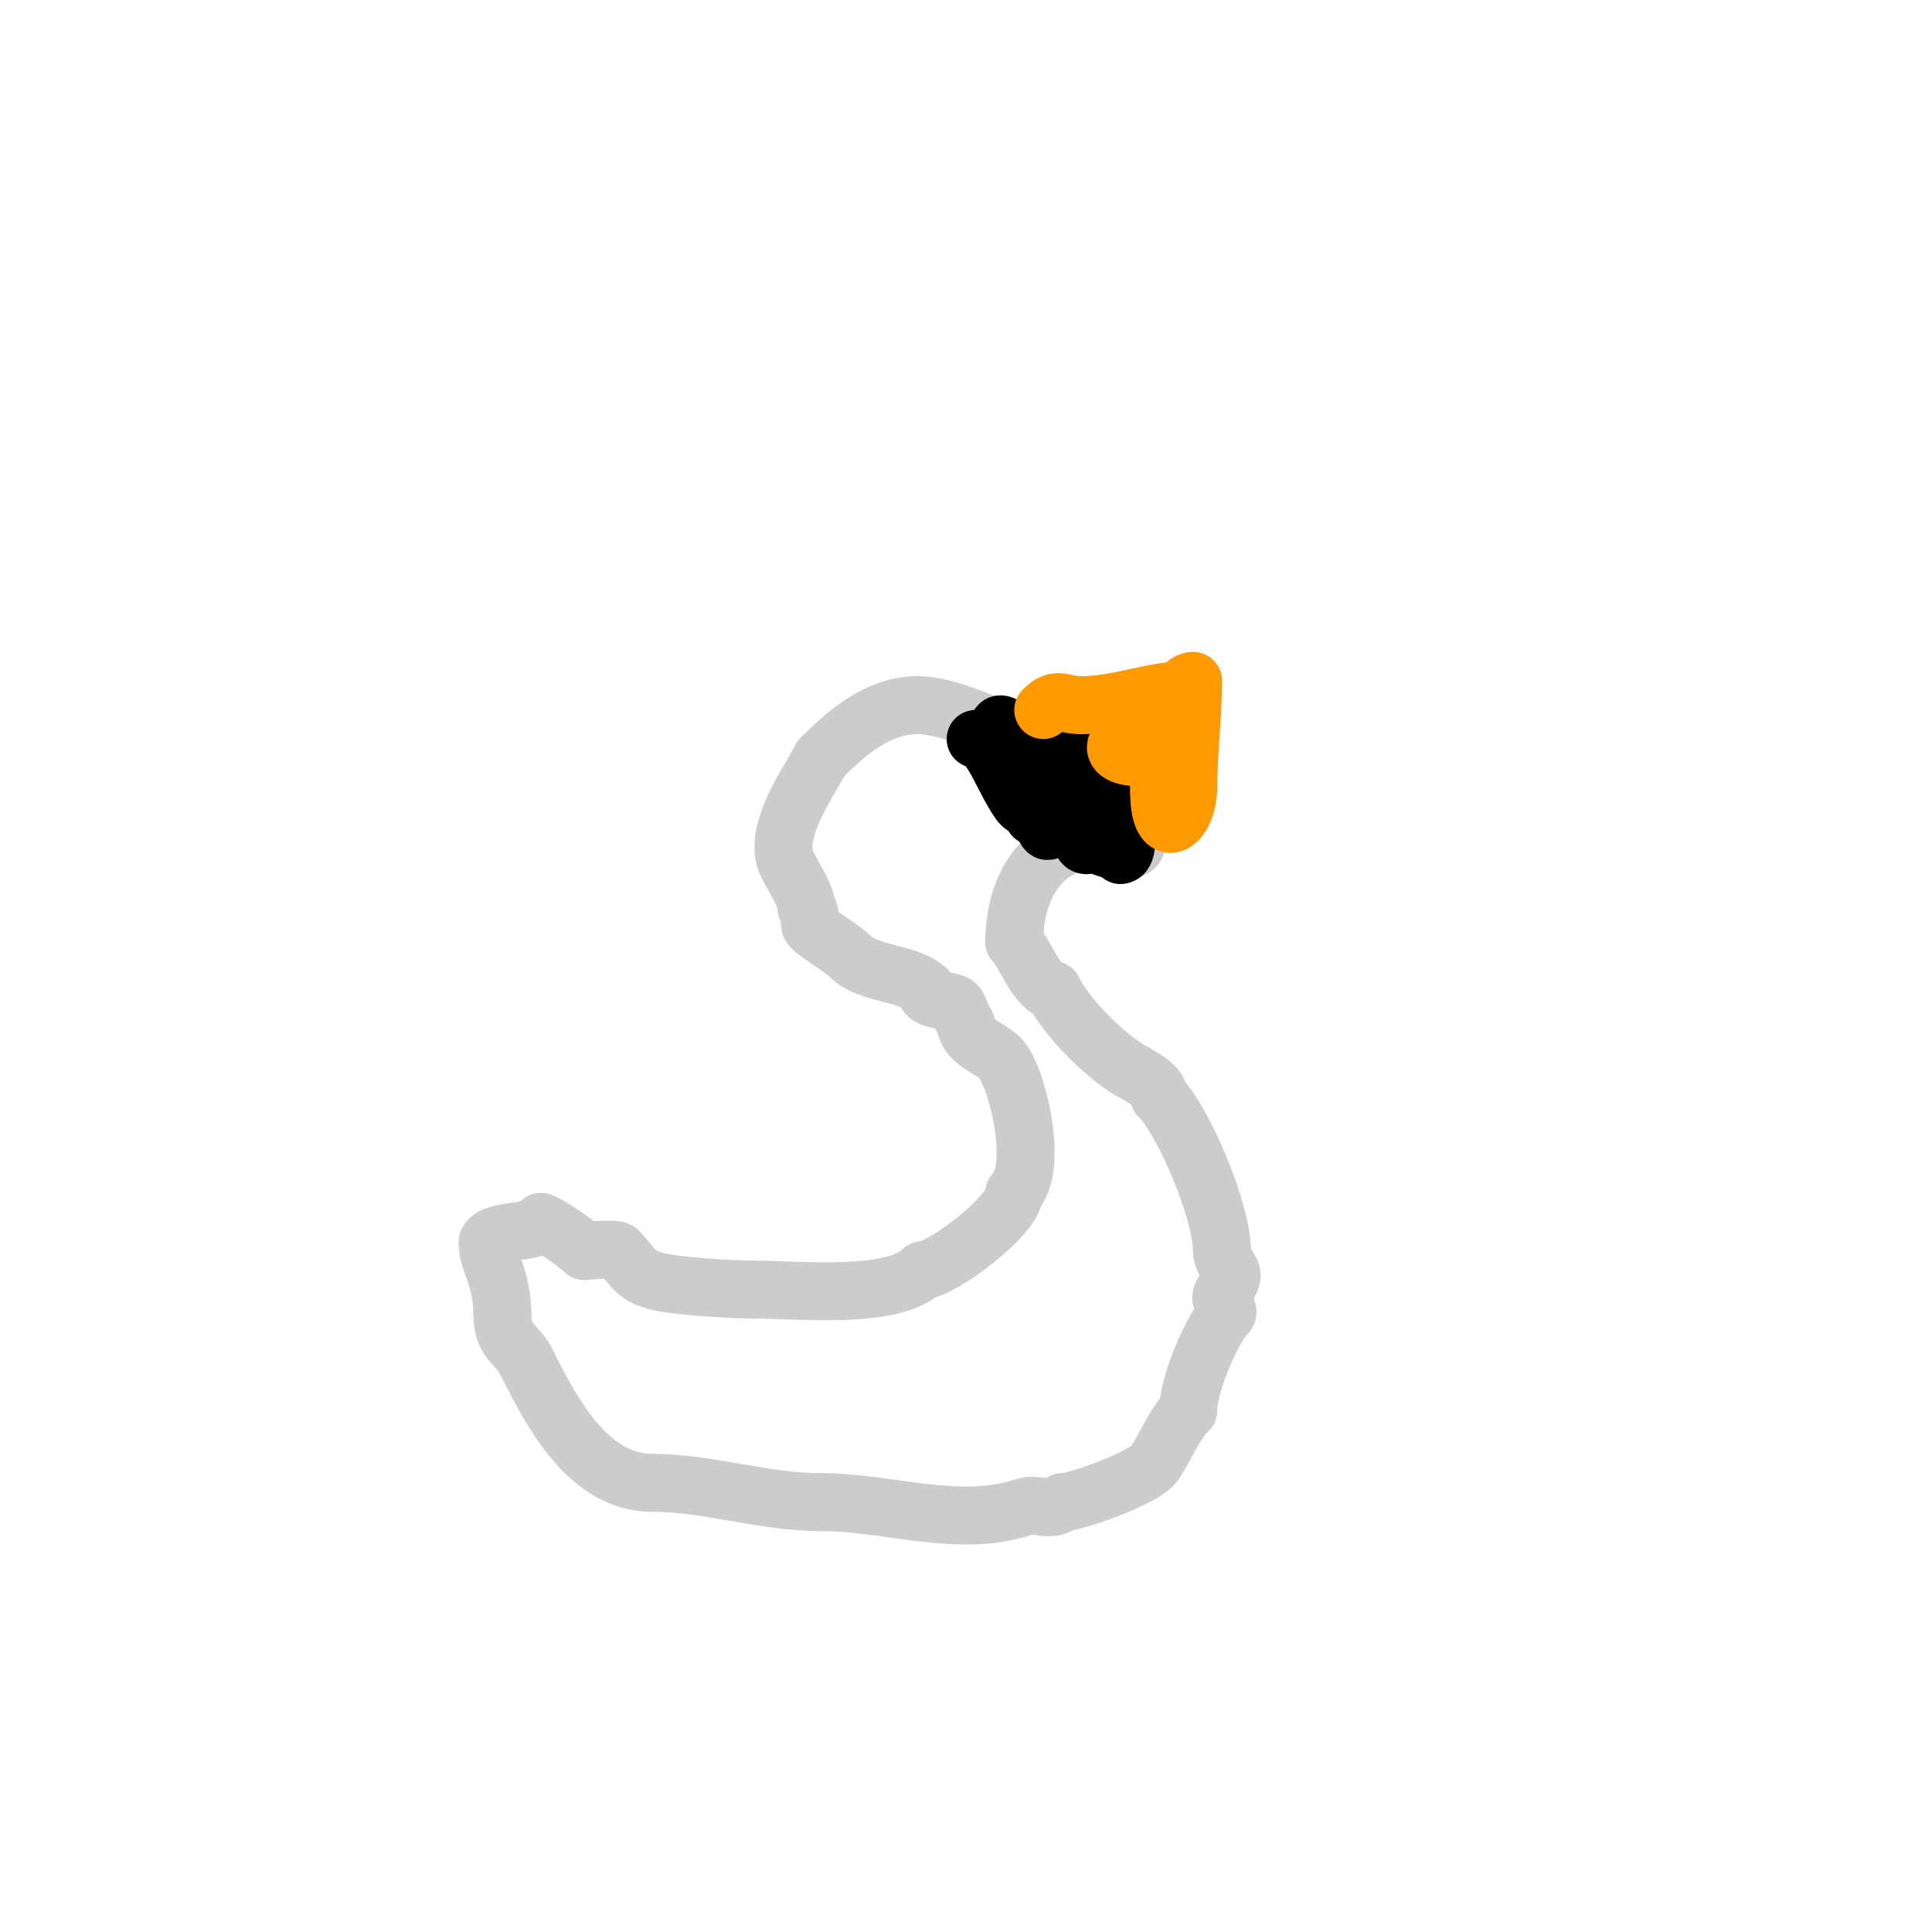 <svg viewBox='0 0 400 400' version='1.1' xmlns='http://www.w3.org/2000/svg' xmlns:xlink='http://www.w3.org/1999/xlink'><g fill='none' stroke='#cccccc' stroke-width='12' stroke-linecap='round' stroke-linejoin='round'><path d='M224,163'/><path d='M224,163c0,-3.931 -8,-4.716 -8,-8'/><path d='M216,155c-1.915,0 -17.028,-9 -26,-9'/><path d='M190,146c-8.294,0 -14.761,5.761 -20,11'/><path d='M170,157c-2.283,4.566 -10.324,15.351 -7,22c1.119,2.239 4,6.564 4,9'/><path d='M167,188c1.264,1.264 0.204,3.204 1,4c1.7,1.7 6.207,4.207 8,6c3.905,3.905 12.218,3.218 16,7'/><path d='M192,205c0,0.333 -0.236,0.764 0,1c1.222,1.222 5.168,1.168 6,2c0.847,0.847 0.925,2.925 2,4'/><path d='M200,212c0,3.561 4.967,4.967 7,7c3.641,3.641 8.197,22.803 3,28'/><path d='M210,247c0,4.634 -15.147,16 -19,16'/><path d='M191,263c-6.053,6.053 -25.65,4 -35,4'/><path d='M156,267c-4.241,0 -17.132,-0.711 -21,-2c-3.891,-1.297 -4.435,-3.435 -7,-6c-0.628,-0.628 -6.146,0 -7,0'/><path d='M121,259c-1.789,-1.789 -8.211,-6 -9,-6'/><path d='M112,253c0,2.41 -9.685,1.371 -11,4c-0.149,0.298 0,0.667 0,1c0,2.823 3,6.876 3,14'/><path d='M104,272c0,5.919 3.061,6.122 5,10'/><path d='M109,282c4.923,9.846 12.601,25 26,25'/><path d='M135,307c11.75,0 22.951,4 35,4'/><path d='M170,311c13.952,0 28.486,5.505 42,1c2.744,-0.915 5.75,1.25 8,-1'/><path d='M220,311c2.92,0 17.059,-5.088 19,-8c2.687,-4.031 3.976,-7.976 7,-11'/><path d='M246,292c0,-5.26 4.865,-16.865 8,-20c0.833,-0.833 -1.822,-2.357 -1,-4c0.667,-1.333 2,-2.509 2,-4c0,-1.163 -2,-2.889 -2,-5'/><path d='M253,259c0,-8.183 -7.912,-26.912 -13,-32'/><path d='M240,227c0,-2.633 -5.013,-4.676 -7,-6c-5.4,-3.6 -12.302,-10.604 -15,-16'/><path d='M218,205c-3.101,0 -6.004,-8.004 -8,-10'/><path d='M210,195c0,-10.999 5.54,-21 17,-21'/><path d='M227,174c1.645,1.645 2.301,0.151 4,1c10.406,5.203 -0.002,-15 -6,-15'/><path d='M225,160c-3.064,-3.064 -6.752,-6 -11,-6'/></g>
<g fill='none' stroke='#000000' stroke-width='12' stroke-linecap='round' stroke-linejoin='round'><path d='M202,153c0.333,0 0.764,-0.236 1,0c3.555,3.555 4.614,7.921 8,13c1.002,1.503 3,1.599 3,3'/><path d='M214,169c1.773,0 2.433,3.567 3,3c3.199,-3.199 -11,-14.577 -11,-19'/><path d='M206,153c0,7.157 14,5.435 14,14'/><path d='M220,167c0.979,0.979 5.458,8 5,8c-1.832,0 -0.352,-3.176 -2,-4c-5.447,-2.723 -8.726,-9.726 -13,-14'/><path d='M210,157c-2.775,-2.775 -5.755,-10.755 0,-5'/><path d='M210,152c4.35,0 7.361,8 11,8c1.414,0 -1.586,-3 -3,-3'/><path d='M218,157c-1.058,-1.058 -2.369,-4.456 -4,-5c-0.949,-0.316 -3,0 -3,0c0,0 1.805,0.805 2,1c4.435,4.435 9.201,7.201 14,12'/><path d='M227,165c0.333,0.333 0.667,0.667 1,1c0.333,0.333 0.667,0.667 1,1c0.527,0.527 1.255,1 2,1c2.148,0 3.146,9 1,9'/><path d='M232,177c-1.715,-1.715 -3.887,-0.774 -5,-3c-1.71,-3.421 -1,-10.019 -1,-14'/><path d='M226,160c0,-1.374 0.374,-4 -1,-4c-0.885,0 -1.517,1.742 -3,1c-0.216,-0.108 -4,-2.506 -4,-2c0,0.164 1.287,2.713 2,2c1.754,-1.754 -2.942,-2 -3,-2'/><path d='M217,155c-6.077,-6.077 4.53,3.53 7,6'/></g>
<g fill='none' stroke='#ff9900' stroke-width='12' stroke-linecap='round' stroke-linejoin='round'><path d='M216,147c2.934,-2.934 3.831,-1 8,-1'/><path d='M224,146c6.915,0 14.963,-3 20,-3'/><path d='M244,143c0.85,-0.85 1.798,-2 3,-2'/><path d='M247,141c0,7.334 -1,15.314 -1,22'/><path d='M246,163c0,7.491 -6,11.977 -6,1'/><path d='M240,164c0,-3.333 -1.363,-17.637 -8,-11c-5.103,5.103 11.865,4.865 7,0'/><path d='M239,153c-0.879,0.879 -3,1.503 -3,3c0,0.471 0.667,0.667 1,1c3.098,3.098 3,-8.738 3,-1'/></g>
</svg>